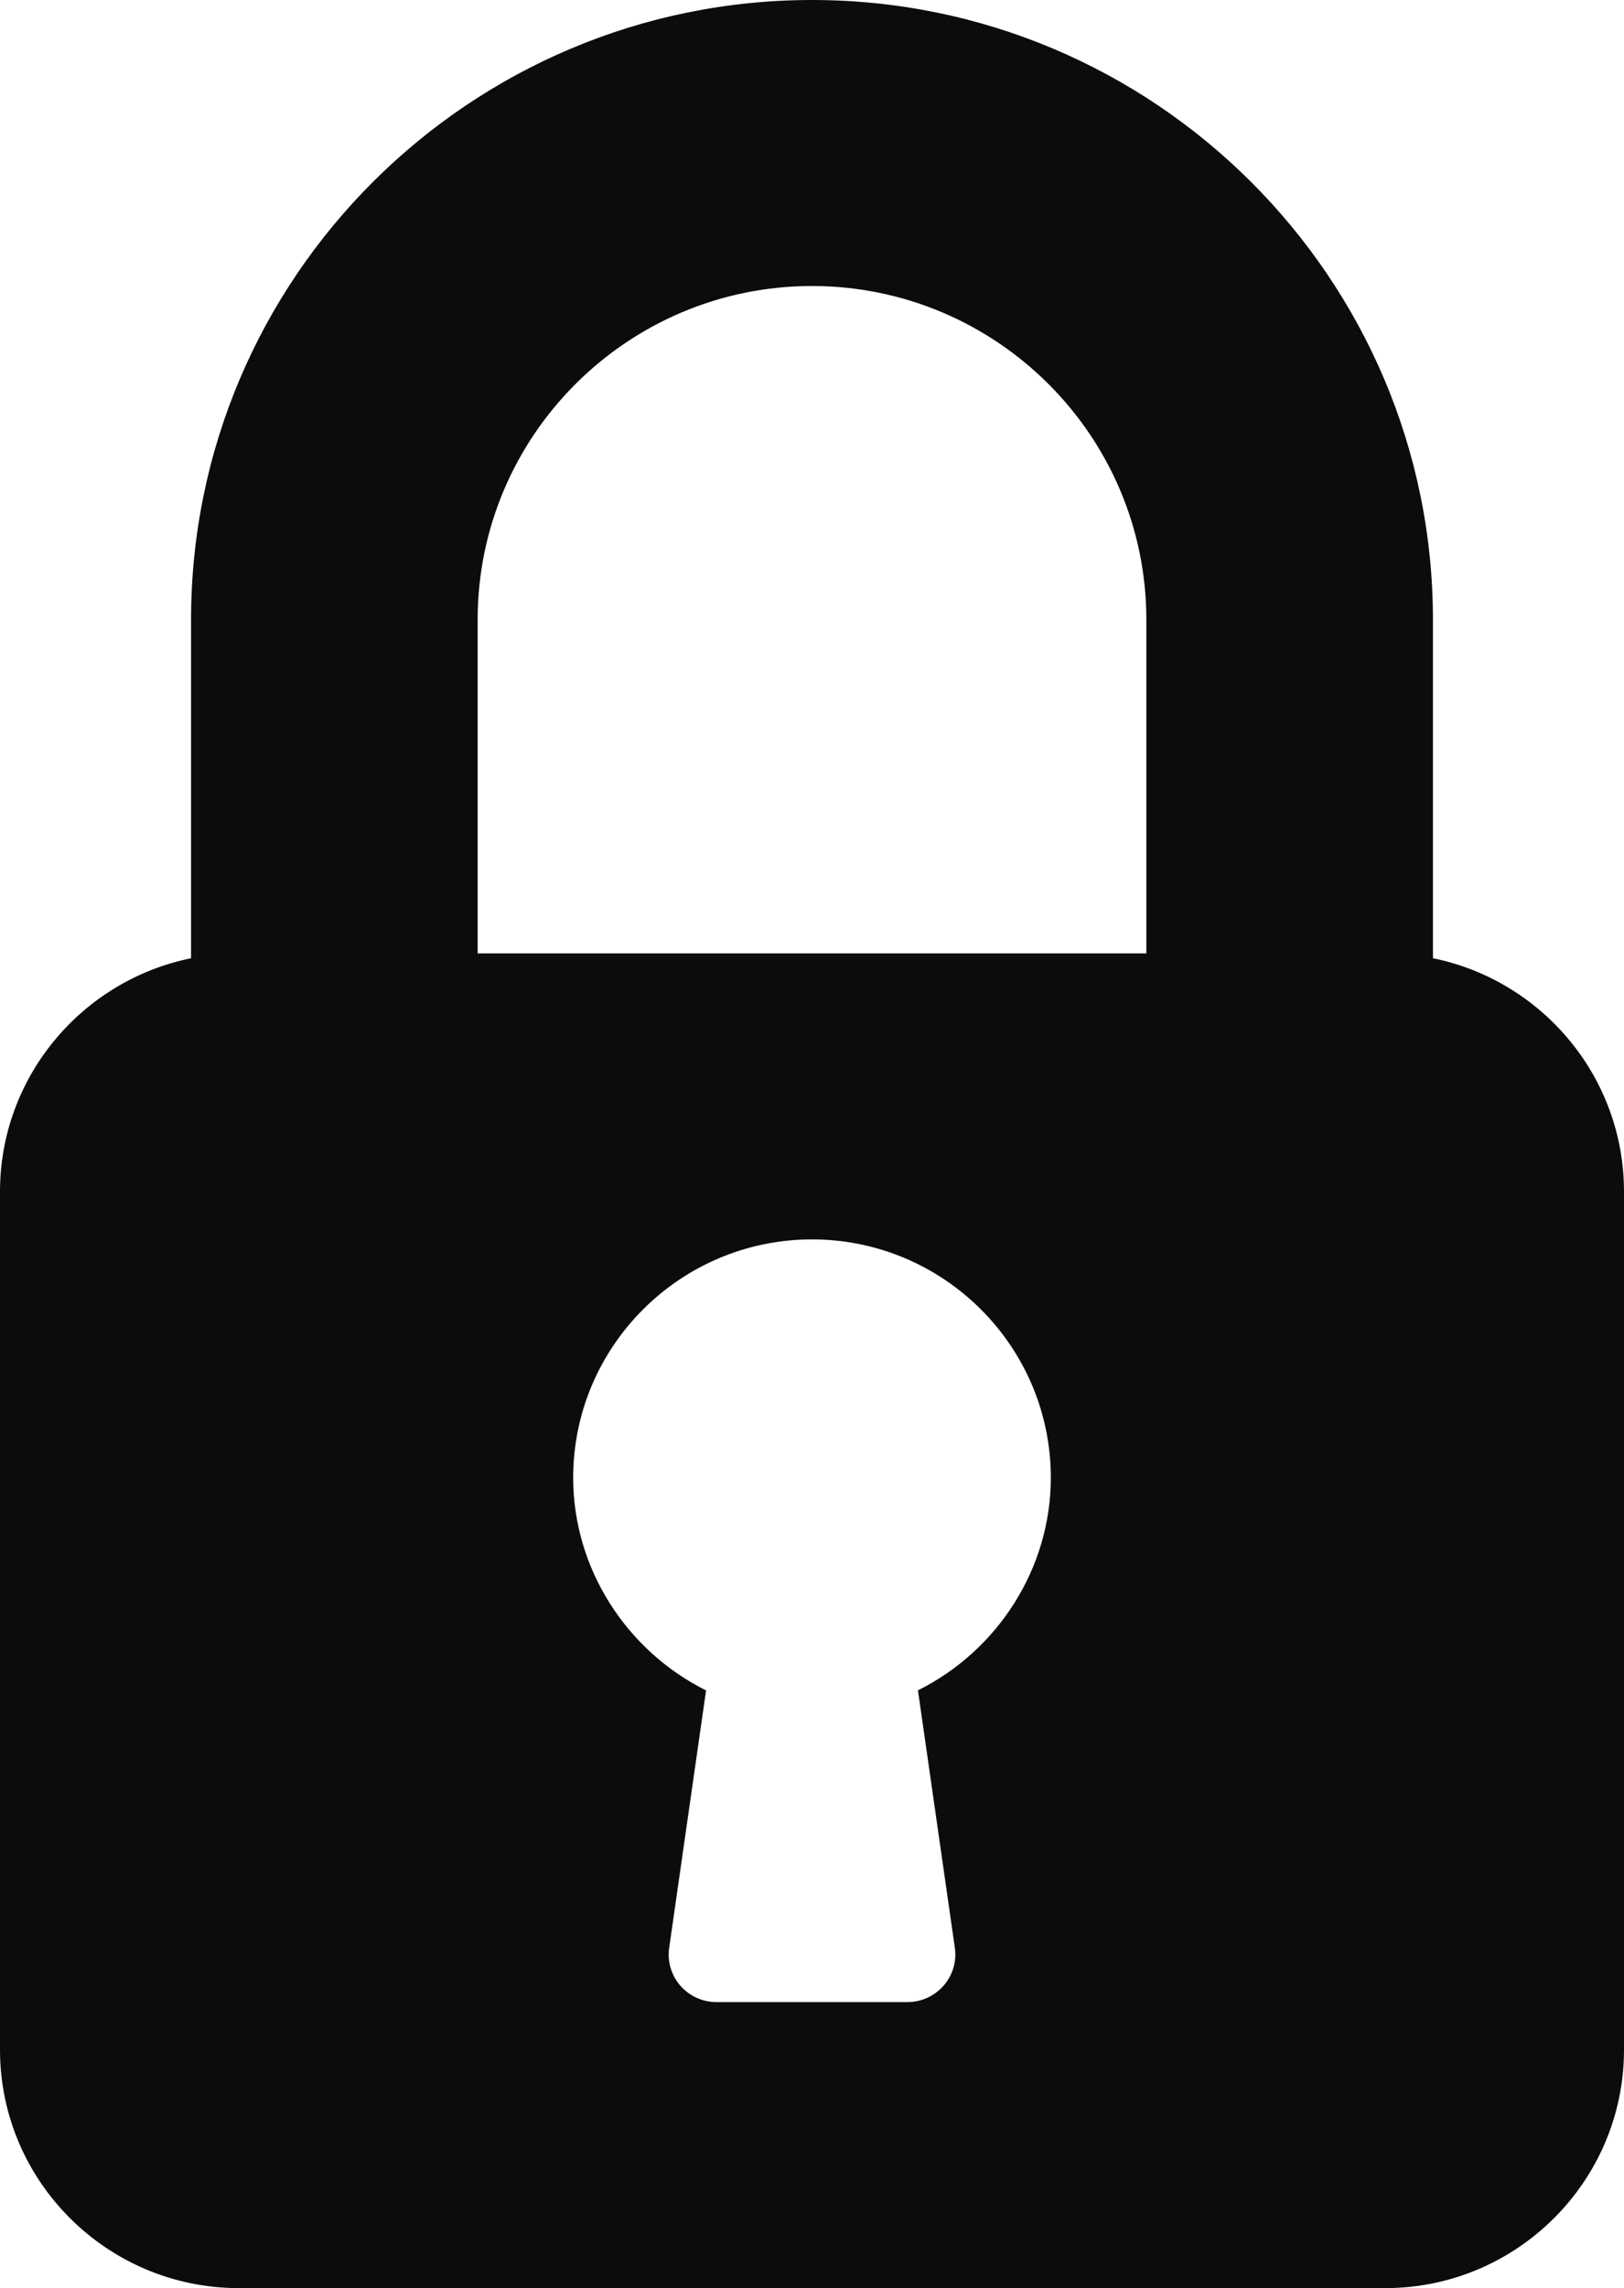 <?xml version="1.0" encoding="UTF-8"?> <svg xmlns="http://www.w3.org/2000/svg" width="223" height="314" viewBox="0 0 223 314" fill="none"> <path d="M196.765 131.5V85.041C196.765 38.151 158.514 0 111.5 0C64.487 0 26.235 38.151 26.235 85.042V131.501C11.281 134.536 0 147.75 0 163.542V281.292C0.001 299.32 14.705 314 32.794 314H190.206C208.296 314 223 299.32 223 281.292V163.542C223 147.75 211.719 134.536 196.765 131.5ZM126.048 231.967L131.112 267.28C131.387 269.164 130.823 271.06 129.577 272.487C128.33 273.913 126.52 274.751 124.618 274.751H98.383C96.481 274.751 94.671 273.926 93.424 272.5C92.178 271.075 91.614 269.164 91.89 267.293L96.953 231.981C85.987 226.512 78.706 215.221 78.706 202.792C78.706 184.763 93.412 170.084 111.5 170.084C129.589 170.084 144.294 184.763 144.294 202.792C144.294 215.221 137.014 226.512 126.048 231.967ZM157.412 130.833H65.588V85.041C65.588 59.791 86.183 39.25 111.5 39.25C136.817 39.25 157.412 59.791 157.412 85.042V130.833Z" fill="#0C0C0C"></path> </svg> 